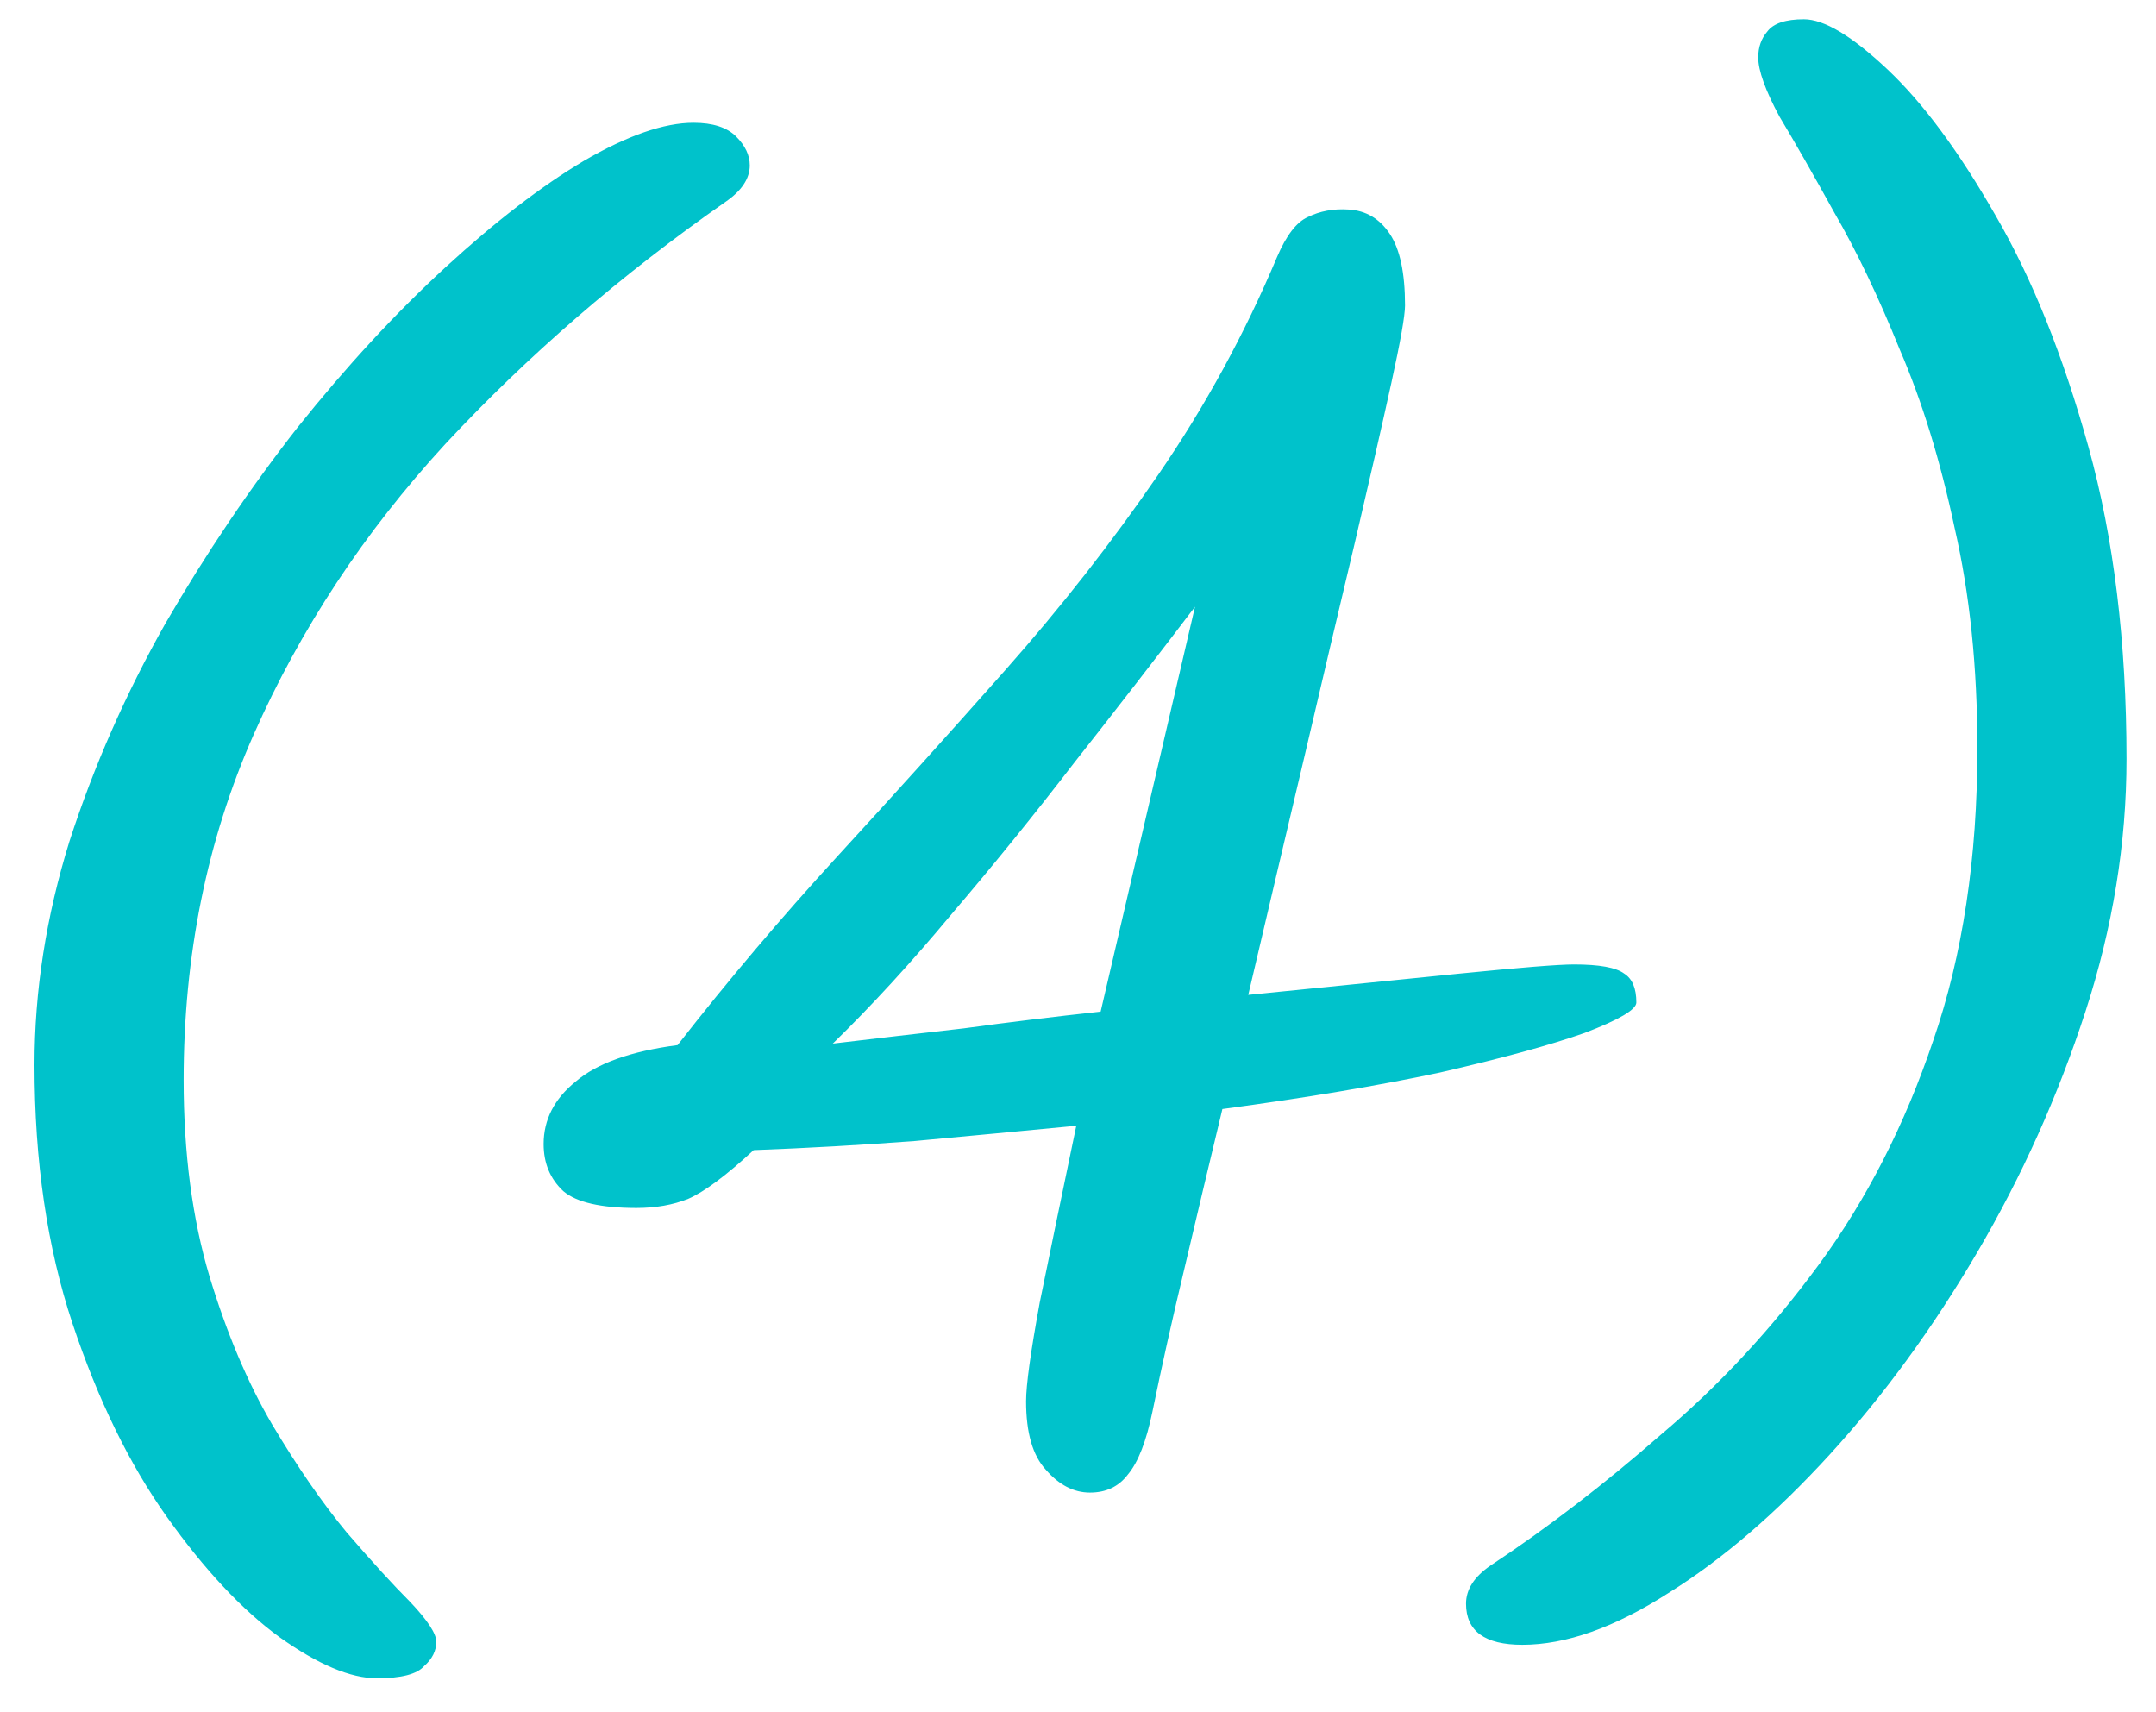 <?xml version="1.0" encoding="UTF-8"?> <svg xmlns="http://www.w3.org/2000/svg" width="34" height="27" viewBox="0 0 34 27" fill="none"><path d="M5.944 26.464C5.528 26.464 5.016 26.248 4.408 25.816C3.816 25.384 3.224 24.752 2.632 23.92C2.04 23.088 1.544 22.072 1.144 20.872C0.744 19.672 0.544 18.312 0.544 16.792C0.544 15.624 0.728 14.448 1.096 13.264C1.48 12.08 1.984 10.936 2.608 9.832C3.248 8.728 3.944 7.696 4.696 6.736C5.464 5.776 6.24 4.936 7.024 4.216C7.808 3.496 8.536 2.936 9.208 2.536C9.896 2.136 10.472 1.936 10.936 1.936C11.24 1.936 11.464 2.008 11.608 2.152C11.752 2.296 11.824 2.448 11.824 2.608C11.824 2.816 11.696 3.008 11.44 3.184C9.792 4.336 8.32 5.608 7.024 7C5.744 8.392 4.736 9.92 4 11.584C3.264 13.248 2.896 15.064 2.896 17.032C2.896 18.184 3.032 19.216 3.304 20.128C3.576 21.024 3.904 21.8 4.288 22.456C4.688 23.128 5.08 23.696 5.464 24.16C5.864 24.624 6.2 24.992 6.472 25.264C6.744 25.552 6.88 25.76 6.88 25.888C6.88 26.032 6.816 26.16 6.688 26.272C6.576 26.4 6.328 26.464 5.944 26.464ZM17.189 23.536C16.933 23.536 16.701 23.416 16.493 23.176C16.285 22.952 16.181 22.592 16.181 22.096C16.181 21.84 16.253 21.32 16.397 20.536C16.557 19.752 16.749 18.824 16.973 17.752C16.141 17.832 15.293 17.912 14.429 17.992C13.581 18.056 12.733 18.104 11.885 18.136C11.453 18.536 11.109 18.792 10.853 18.904C10.613 19 10.341 19.048 10.037 19.048C9.477 19.048 9.093 18.96 8.885 18.784C8.677 18.592 8.573 18.344 8.573 18.04C8.573 17.656 8.741 17.328 9.077 17.056C9.413 16.768 9.949 16.576 10.685 16.48C11.485 15.456 12.325 14.464 13.205 13.504C14.101 12.528 14.981 11.552 15.845 10.576C16.725 9.584 17.533 8.552 18.269 7.48C19.005 6.408 19.629 5.264 20.141 4.048C20.285 3.712 20.445 3.504 20.621 3.424C20.813 3.328 21.029 3.288 21.269 3.304C21.541 3.32 21.757 3.448 21.917 3.688C22.077 3.928 22.157 4.304 22.157 4.816C22.157 4.976 22.085 5.384 21.941 6.04C21.797 6.696 21.605 7.536 21.365 8.56C21.125 9.568 20.861 10.688 20.573 11.92C20.285 13.136 19.989 14.392 19.685 15.688C20.949 15.56 22.061 15.448 23.021 15.352C23.981 15.256 24.581 15.208 24.821 15.208C25.221 15.208 25.485 15.256 25.613 15.352C25.741 15.432 25.805 15.584 25.805 15.808C25.805 15.92 25.533 16.08 24.989 16.288C24.445 16.48 23.685 16.688 22.709 16.912C21.733 17.12 20.589 17.312 19.277 17.488C19.069 18.352 18.869 19.192 18.677 20.008C18.485 20.808 18.317 21.56 18.173 22.264C18.077 22.728 17.949 23.056 17.789 23.248C17.645 23.44 17.445 23.536 17.189 23.536ZM18.845 9.568C18.237 10.368 17.605 11.184 16.949 12.016C16.309 12.848 15.661 13.648 15.005 14.416C14.365 15.184 13.741 15.864 13.133 16.456C13.805 16.376 14.493 16.296 15.197 16.216C15.901 16.12 16.621 16.032 17.357 15.952L18.845 9.568ZM24.007 25.936C23.415 25.936 23.119 25.72 23.119 25.288C23.119 25.064 23.247 24.864 23.503 24.688C24.399 24.096 25.295 23.408 26.191 22.624C27.103 21.856 27.935 20.96 28.687 19.936C29.439 18.912 30.039 17.736 30.487 16.408C30.951 15.064 31.183 13.528 31.183 11.8C31.183 10.52 31.063 9.36 30.823 8.32C30.599 7.264 30.311 6.328 29.959 5.512C29.623 4.68 29.279 3.96 28.927 3.352C28.591 2.744 28.303 2.24 28.063 1.84C27.839 1.424 27.727 1.112 27.727 0.904C27.727 0.744 27.775 0.608 27.871 0.496C27.967 0.368 28.159 0.304 28.447 0.304C28.767 0.304 29.207 0.568 29.767 1.096C30.327 1.624 30.895 2.392 31.471 3.4C32.047 4.392 32.535 5.608 32.935 7.048C33.335 8.488 33.535 10.128 33.535 11.968C33.535 13.296 33.319 14.624 32.887 15.952C32.455 17.28 31.887 18.544 31.183 19.744C30.479 20.944 29.703 22.008 28.855 22.936C28.007 23.864 27.159 24.592 26.311 25.12C25.463 25.664 24.695 25.936 24.007 25.936Z" fill="#00C2CB"></path></svg> 